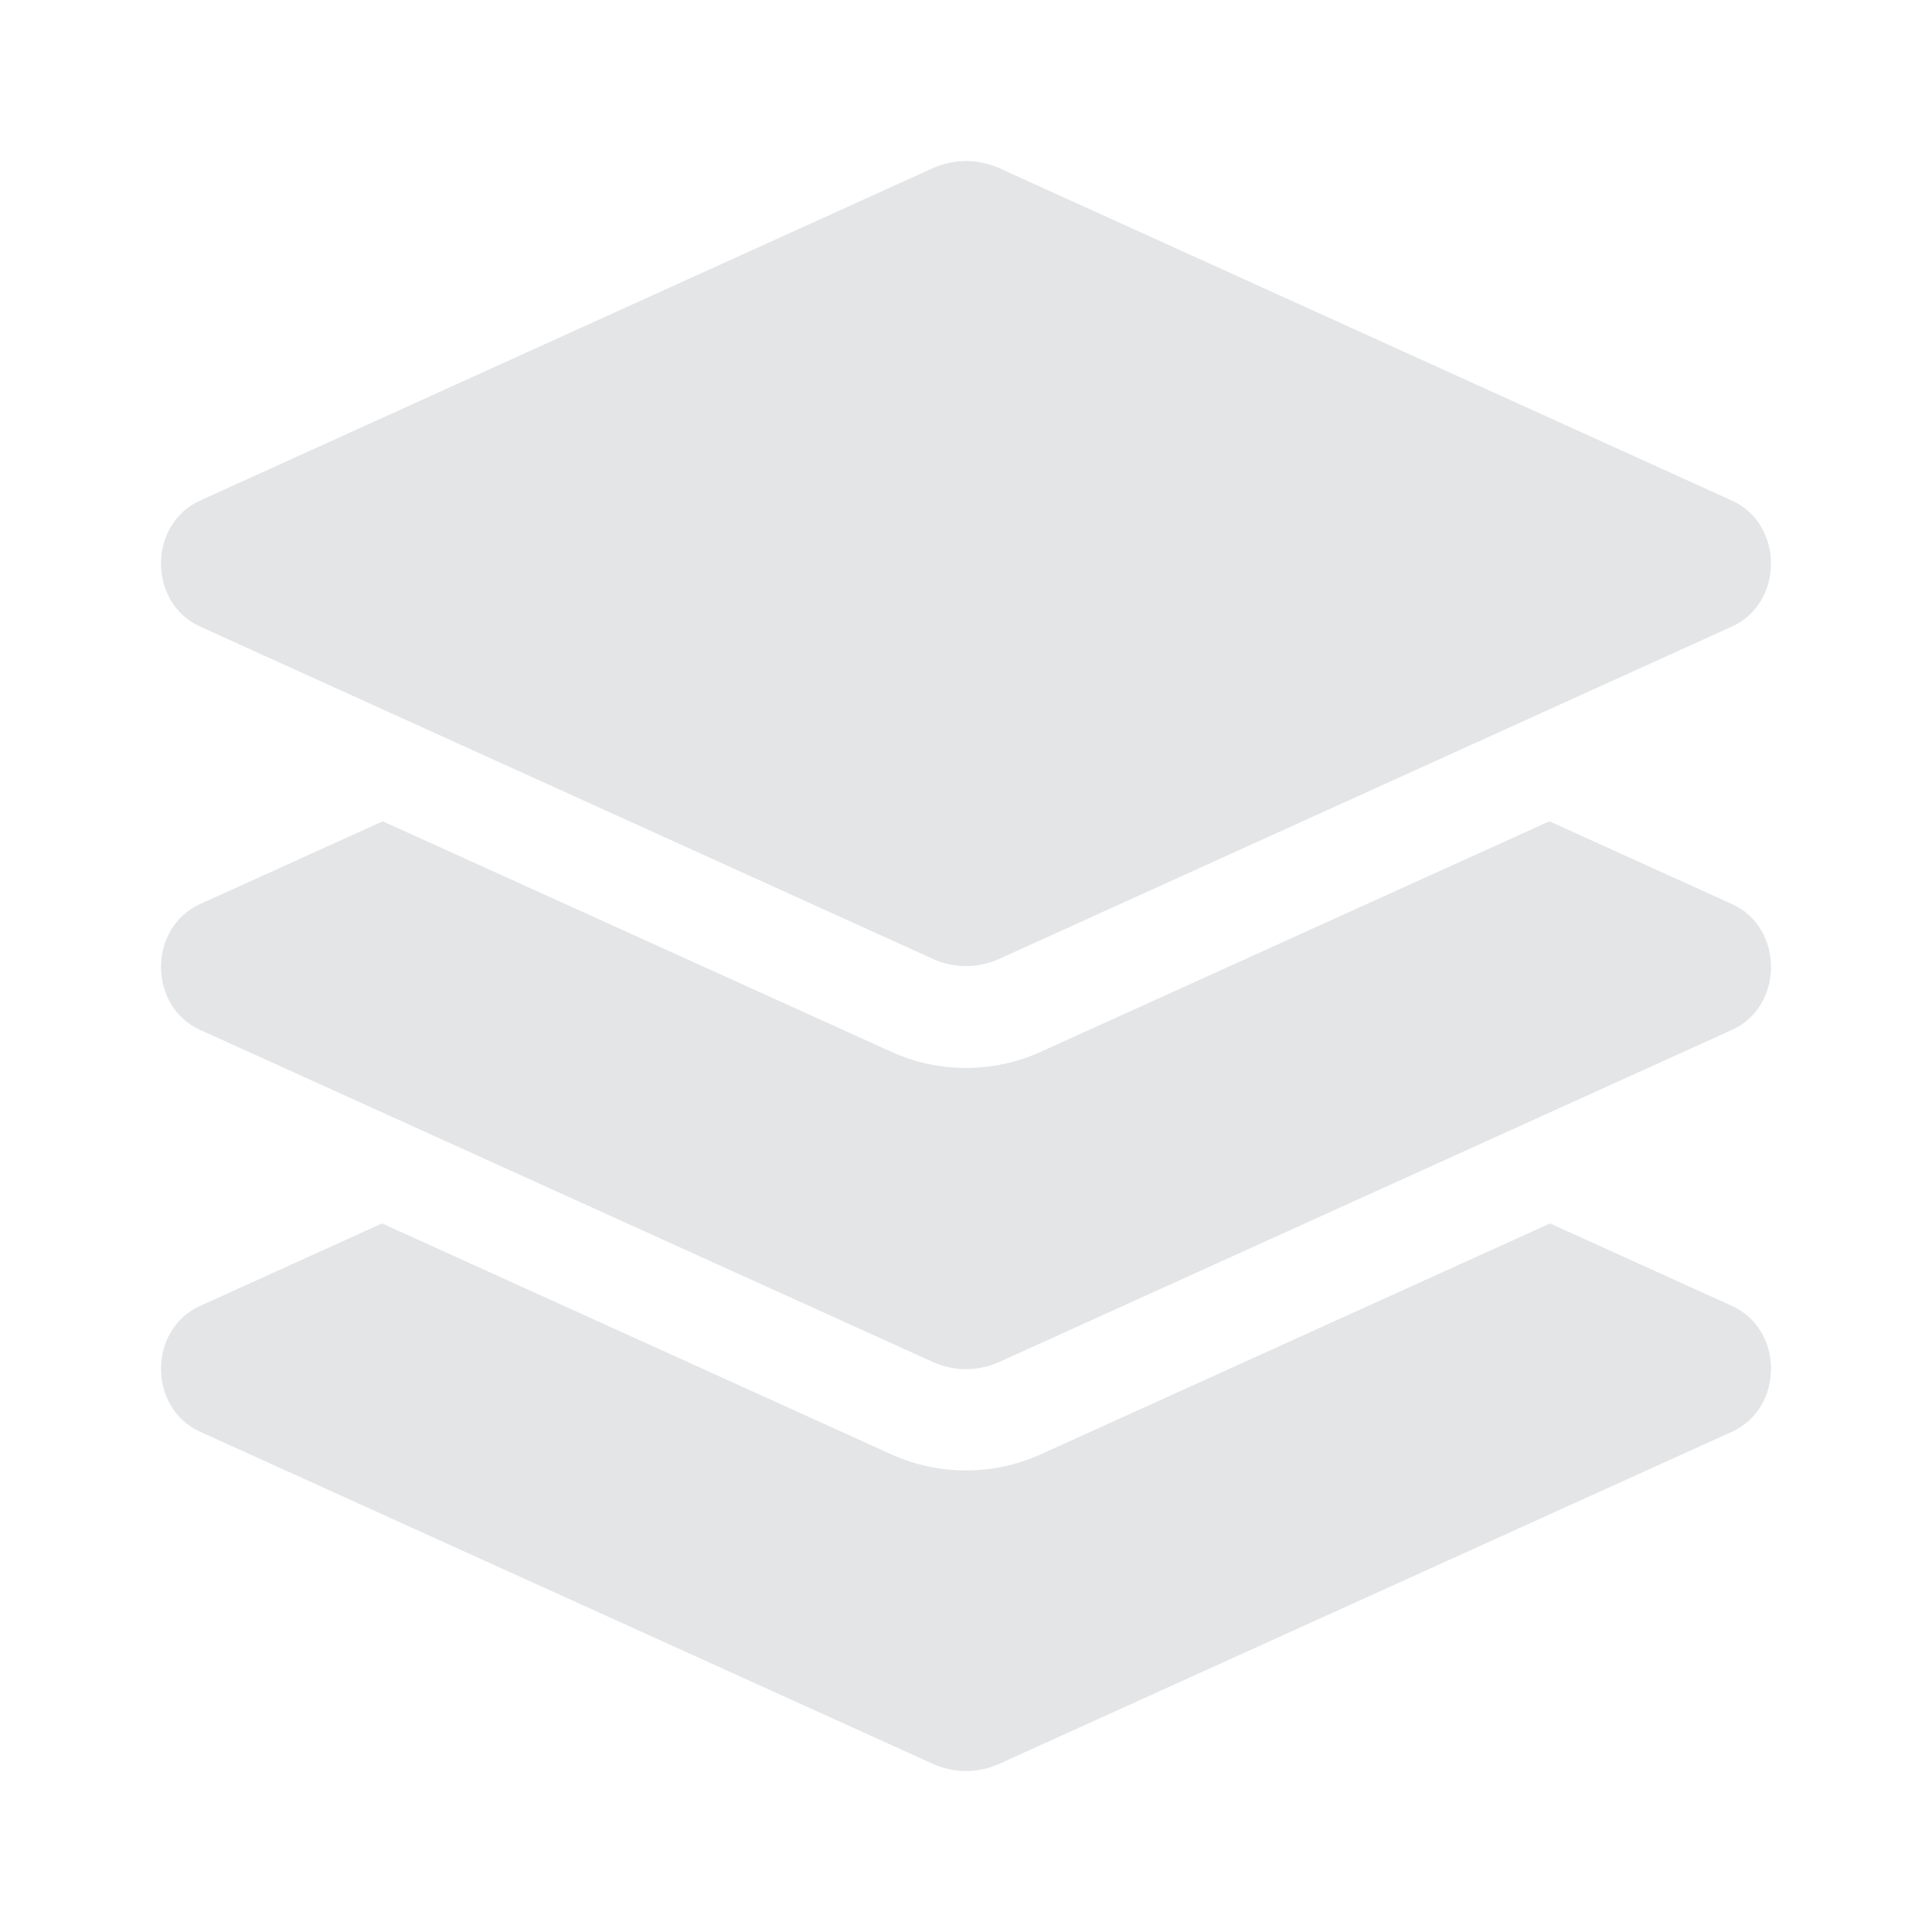 <svg width="20" height="20" viewBox="0 0 20 20" fill="none" xmlns="http://www.w3.org/2000/svg">
<path d="M2.071 6.486L9.654 9.925C9.875 10.026 10.125 10.026 10.347 9.925L17.929 6.486C18.468 6.241 18.468 5.427 17.929 5.182L10.347 1.742C10.238 1.693 10.12 1.667 10.001 1.667C9.881 1.667 9.763 1.693 9.654 1.742L2.071 5.182C1.532 5.427 1.532 6.241 2.071 6.486ZM17.93 9.359L16.039 8.502L10.777 10.887C10.531 10.999 10.27 11.055 10 11.055C9.731 11.055 9.47 10.999 9.224 10.887L3.962 8.502L2.071 9.359C1.532 9.603 1.532 10.417 2.071 10.661L9.654 14.098C9.875 14.199 10.125 14.199 10.347 14.098L17.93 10.661C18.468 10.417 18.468 9.603 17.93 9.359ZM17.93 13.519L16.046 12.665L10.777 15.054C10.531 15.165 10.27 15.222 10 15.222C9.731 15.222 9.47 15.165 9.224 15.054L3.955 12.665L2.071 13.519C1.532 13.763 1.532 14.577 2.071 14.821L9.654 18.258C9.875 18.359 10.125 18.359 10.347 18.258L17.93 14.821C18.468 14.577 18.468 13.763 17.93 13.519Z" fill="#E4E5E7"/>
</svg>
